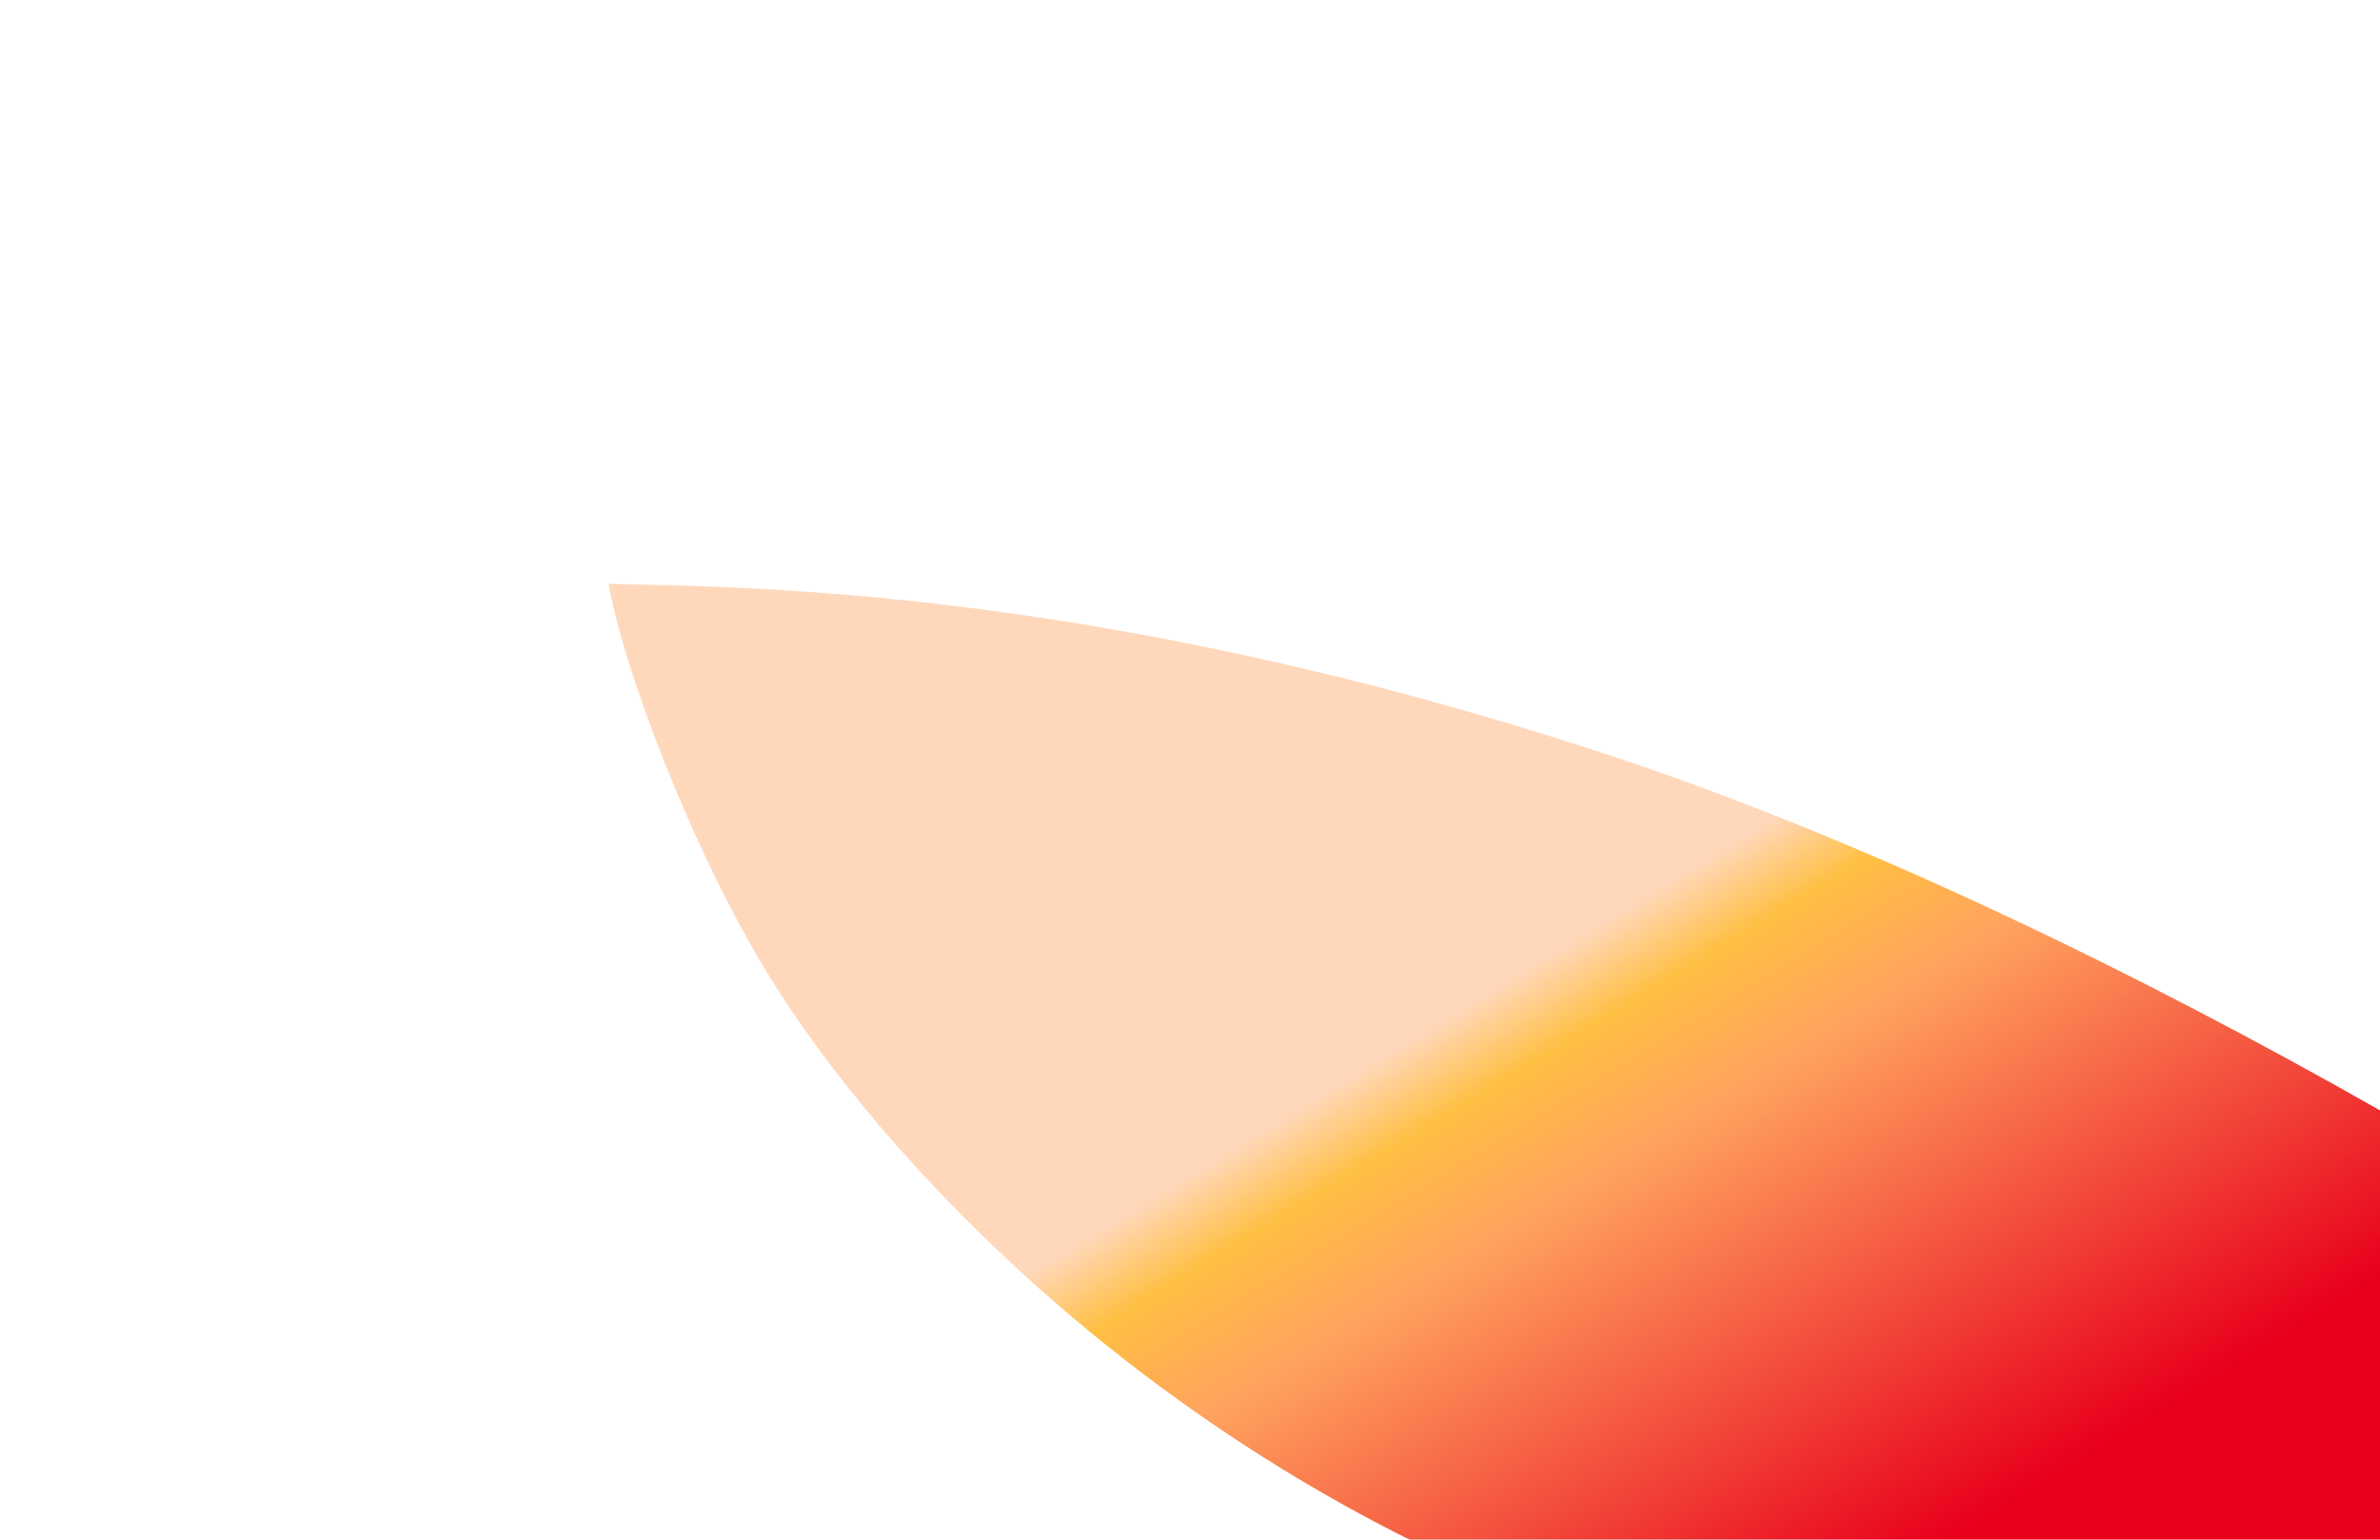 <?xml version="1.0" encoding="UTF-8"?> <svg xmlns="http://www.w3.org/2000/svg" width="2315" height="1498" viewBox="0 0 2315 1498" fill="none"> <g clip-path="url(#clip0_187_2014)"> <g filter="url(#filter0_f_187_2014)"> <path d="M1568.61 735.807C2058.89 898.238 2635.7 1256.01 2856.41 1437.24C2872.96 1531.22 2754.05 1706.79 1969.18 1658.75C1315.95 1618.77 894.782 1185.32 750.905 953.957C670.012 823.877 604.481 642.759 592 568C708.972 571.356 1062.1 568 1568.61 735.807Z" fill="url(#paint0_linear_187_2014)"></path> </g> </g> <defs> <filter id="filter0_f_187_2014" x="292" y="268" width="2865.82" height="1698.92" filterUnits="userSpaceOnUse" color-interpolation-filters="sRGB"> <feFlood flood-opacity="0" result="BackgroundImageFix"></feFlood> <feBlend mode="normal" in="SourceGraphic" in2="BackgroundImageFix" result="shape"></feBlend> <feGaussianBlur stdDeviation="150" result="effect1_foregroundBlur_187_2014"></feGaussianBlur> </filter> <linearGradient id="paint0_linear_187_2014" x1="2008.61" y1="1427.05" x2="1649.29" y2="840.584" gradientUnits="userSpaceOnUse"> <stop stop-color="#E8001C"></stop> <stop offset="0.694" stop-color="#FFA25F"></stop> <stop offset="0.88" stop-color="#FFBF43"></stop> <stop offset="1" stop-color="#FFD8BB"></stop> </linearGradient> <clipPath id="clip0_187_2014"> <rect width="2315" height="1498" fill="white" transform="matrix(-1 0 0 1 2315 0)"></rect> </clipPath> </defs> </svg> 